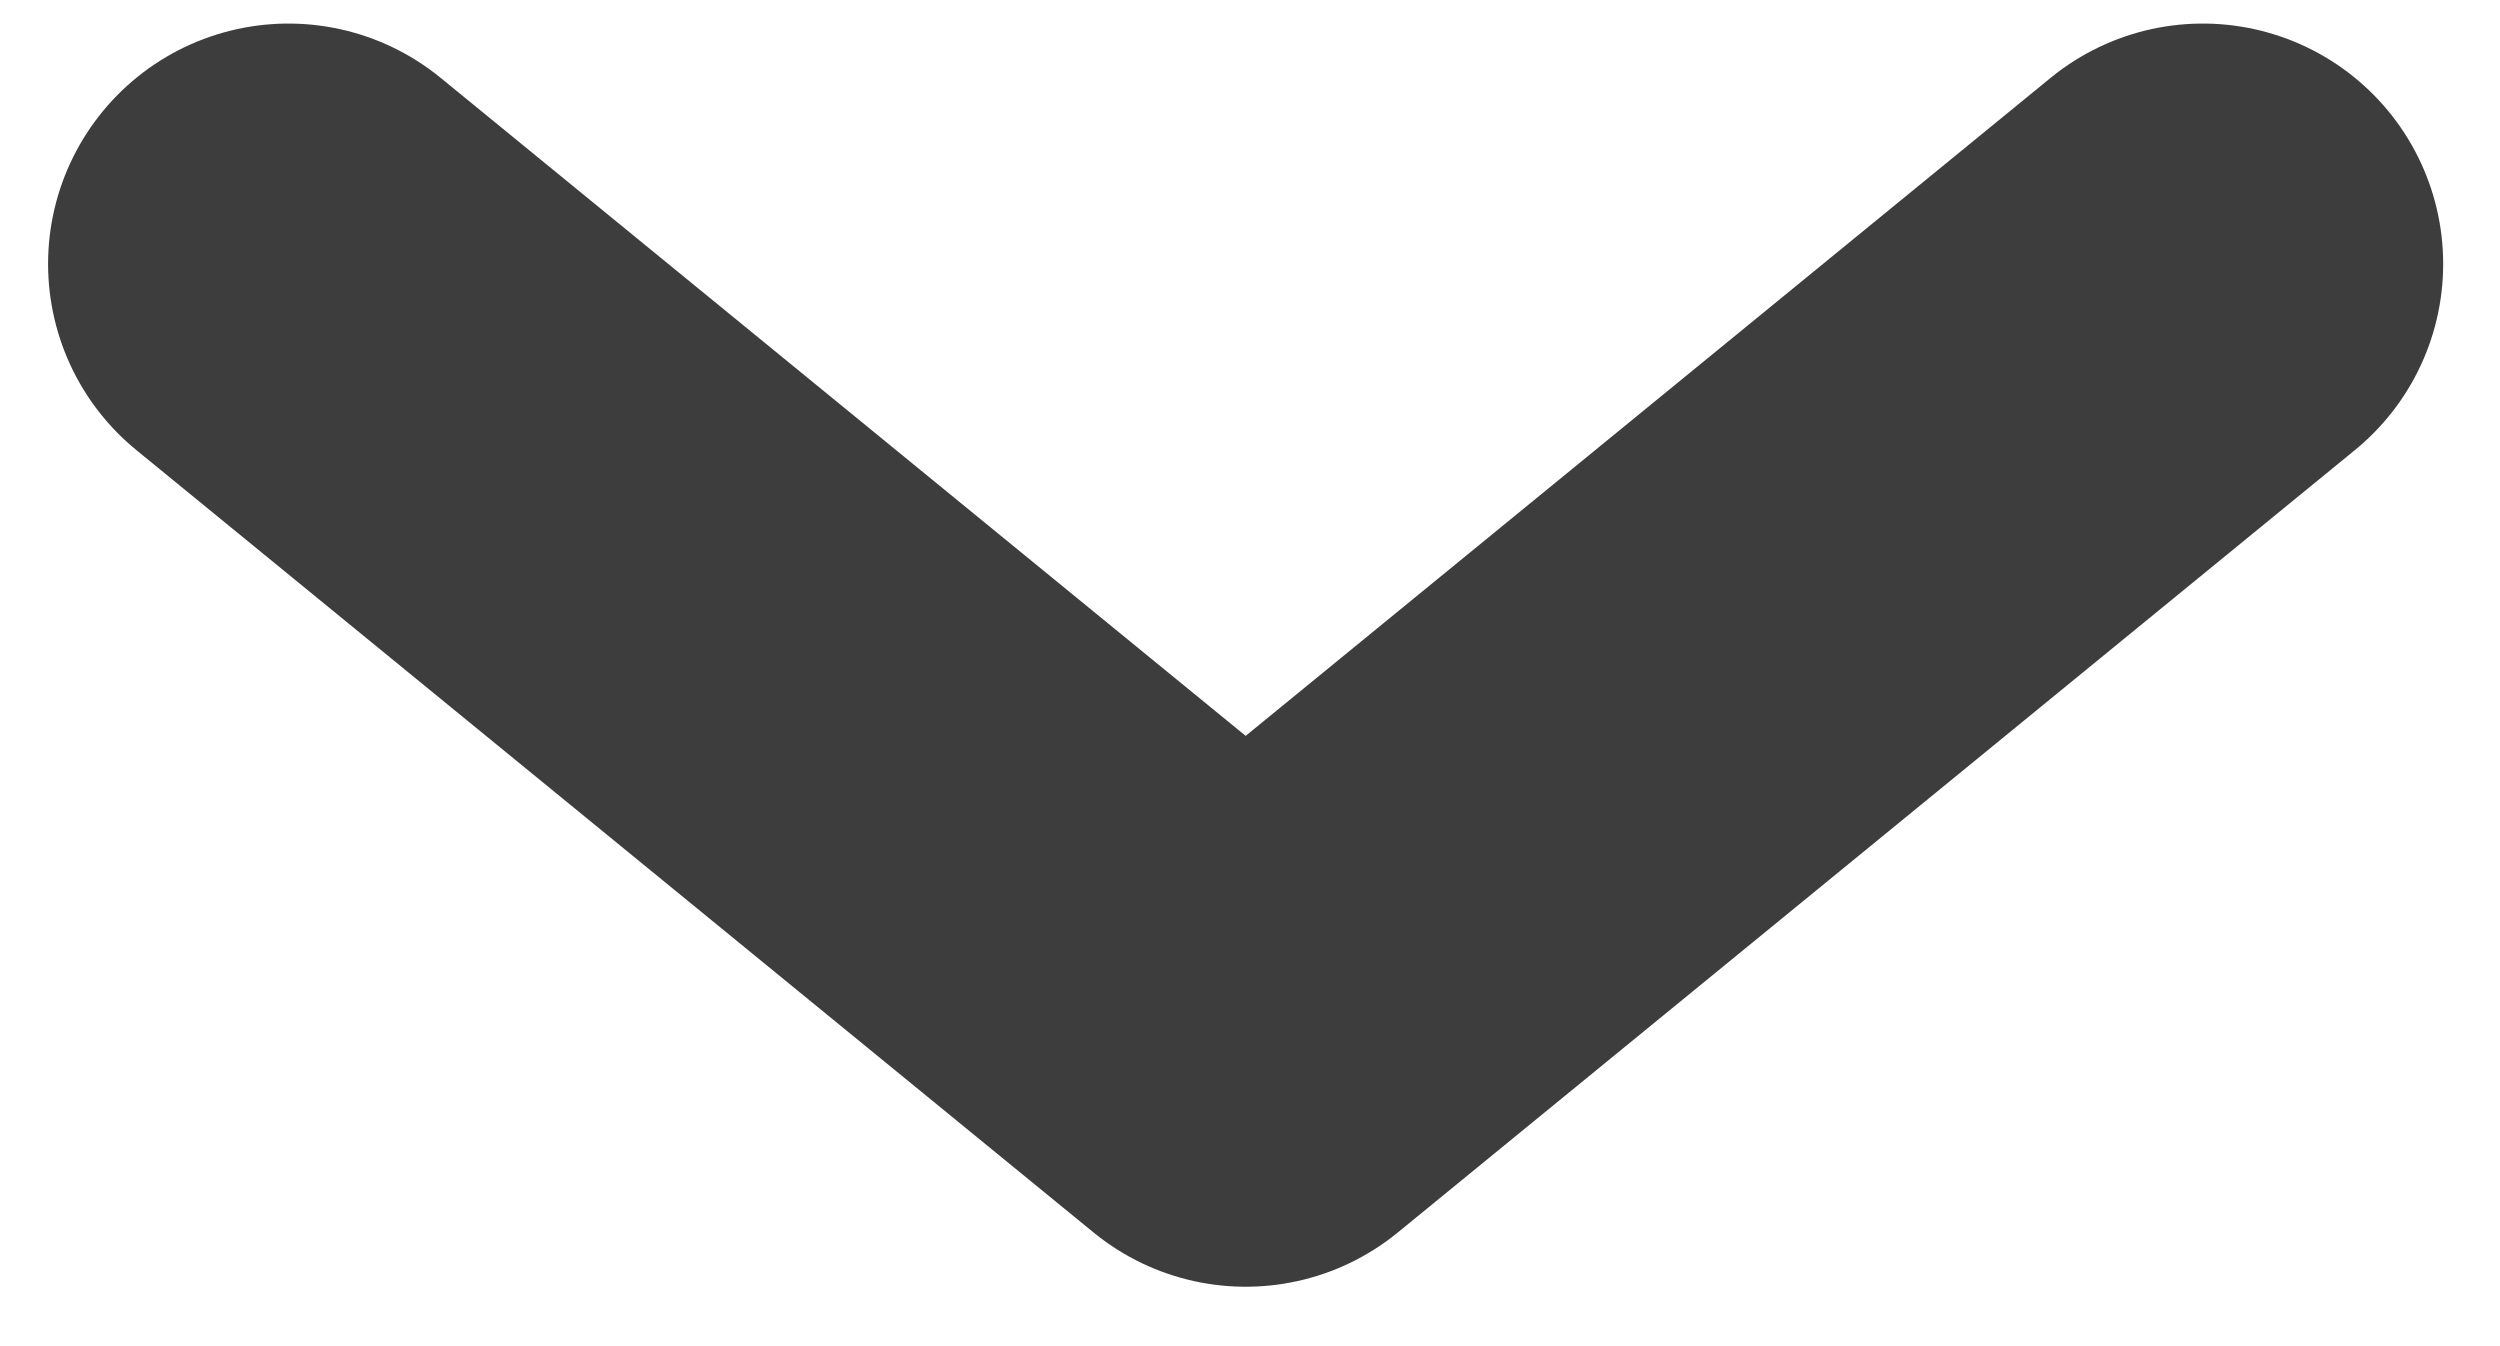 <svg width="26" height="14" viewBox="0 0 26 14" fill="none" xmlns="http://www.w3.org/2000/svg">
<path d="M3 2.745L12.955 10.882L22.909 2.745" stroke="#3D3D3D" stroke-width="5" stroke-linecap="round" stroke-linejoin="round"/>
</svg>
